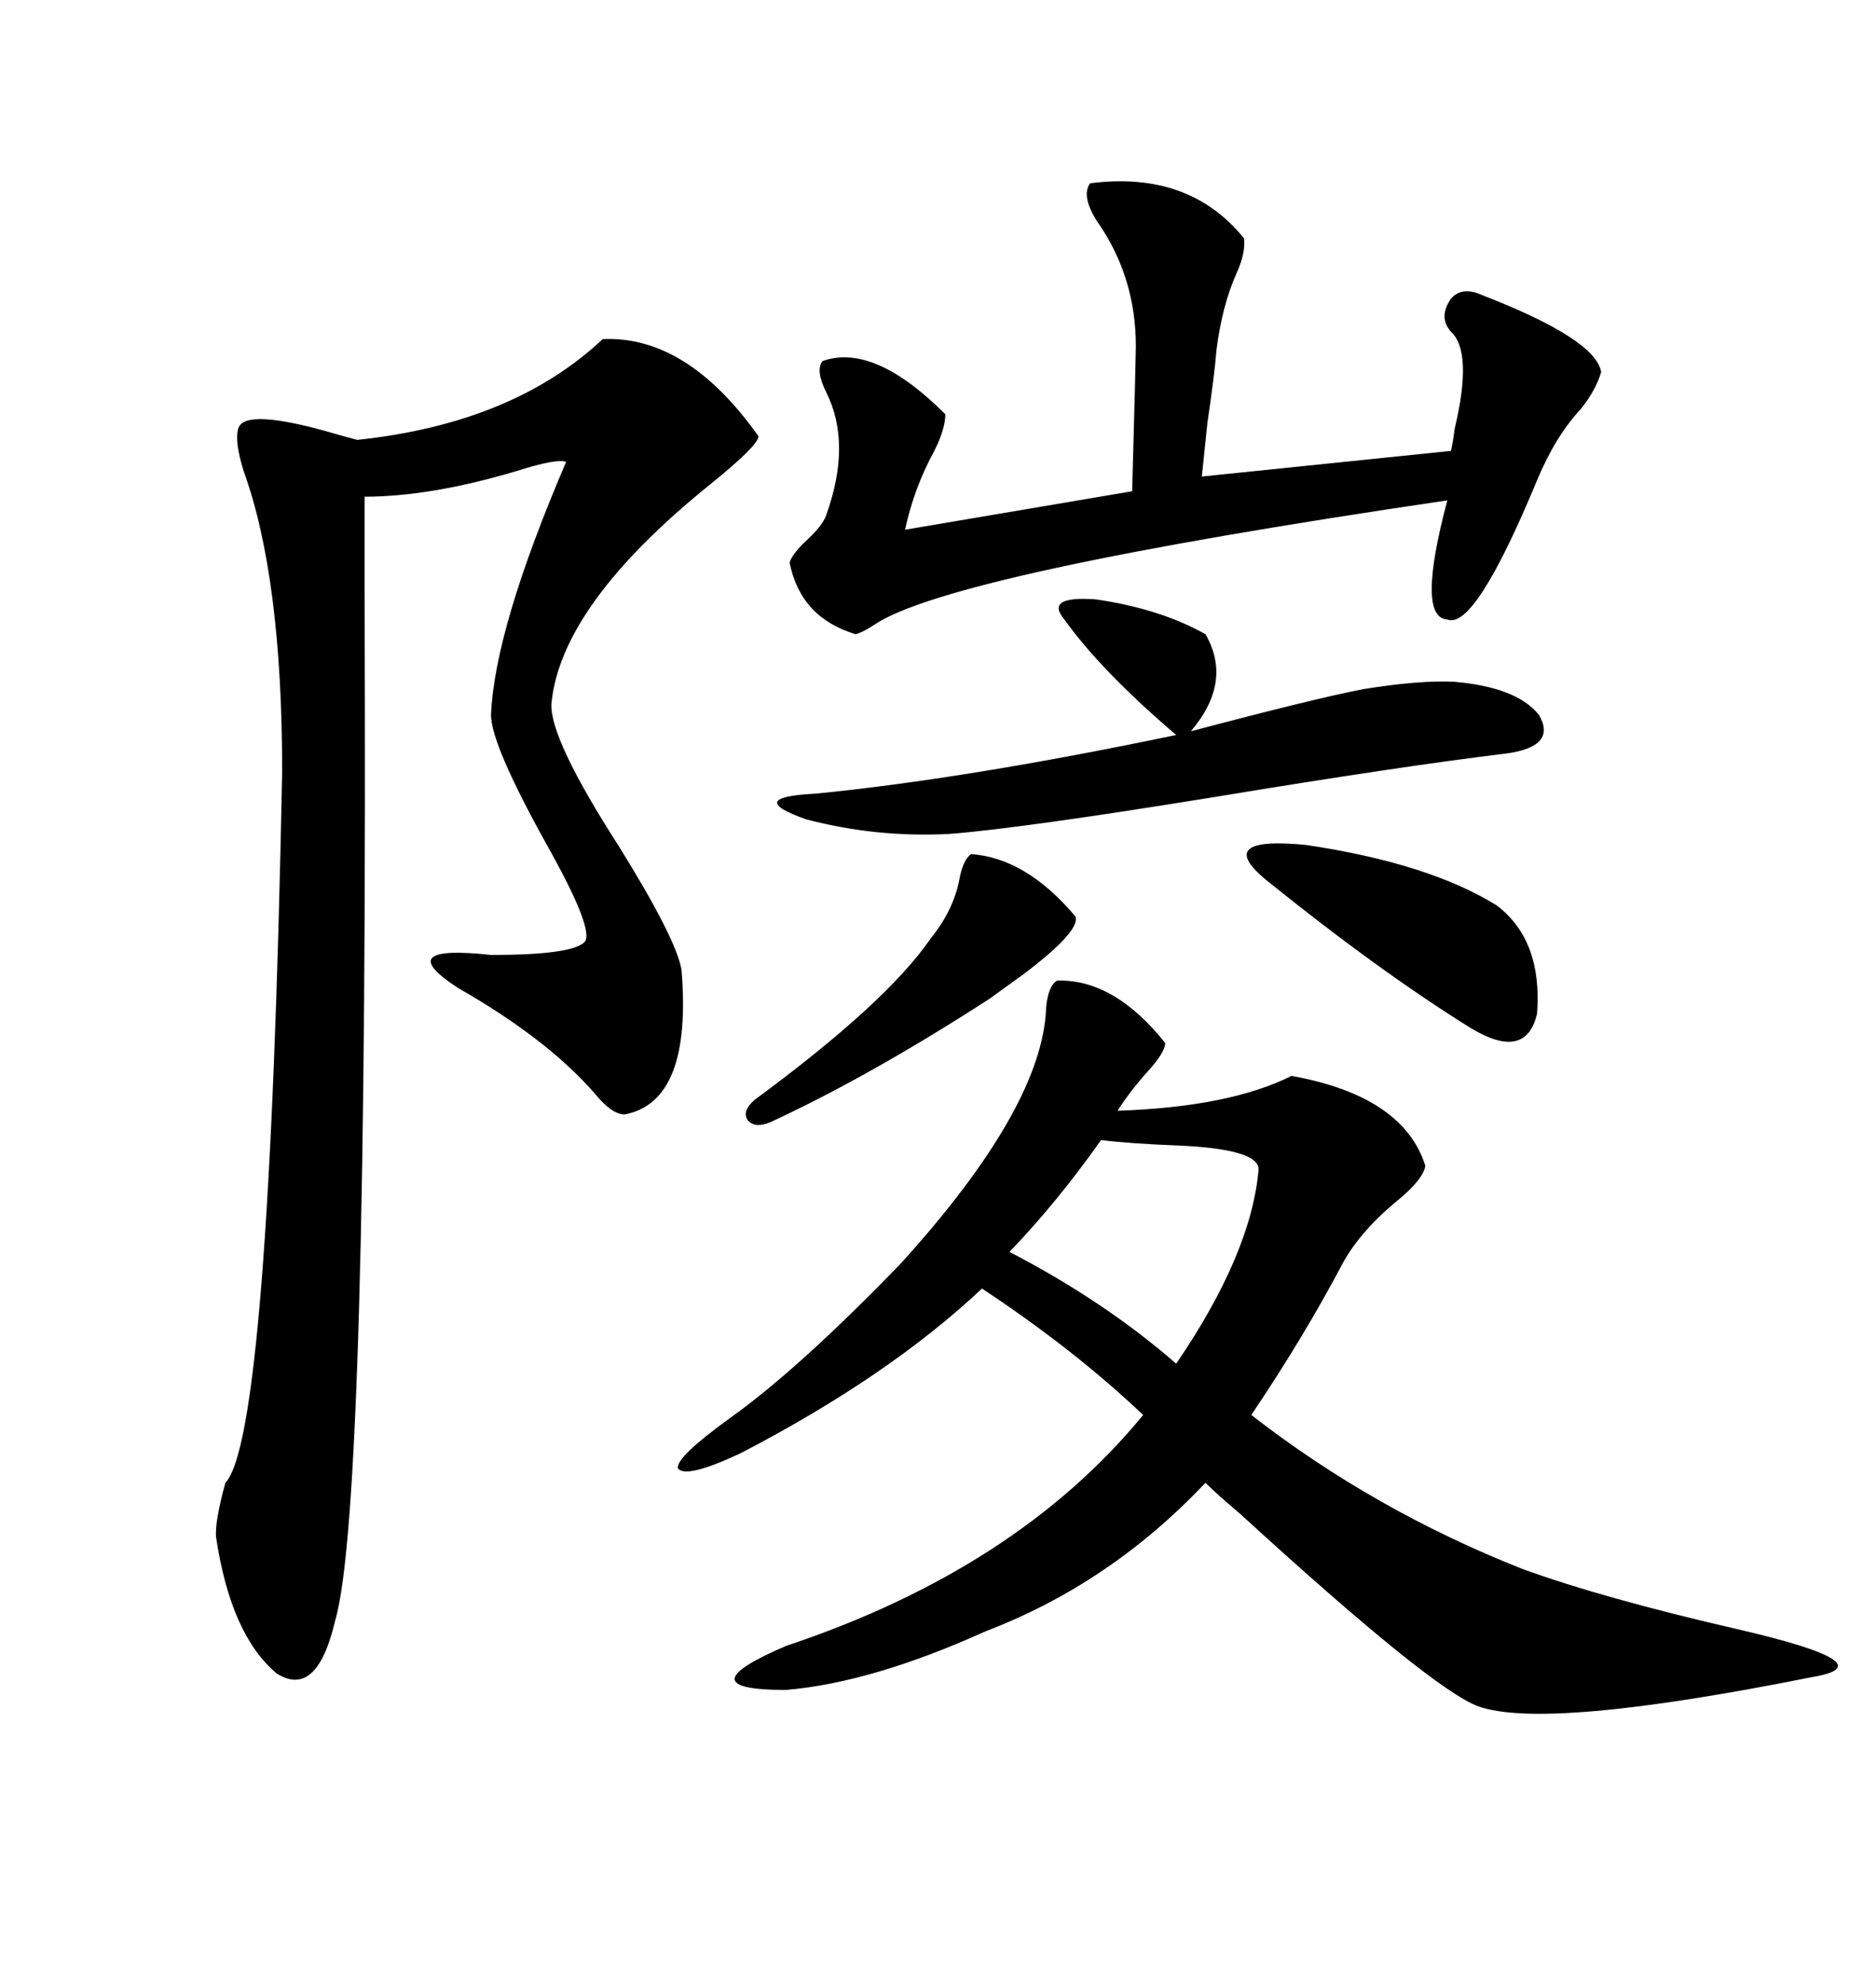 <svg xmlns="http://www.w3.org/2000/svg" xmlns:xlink="http://www.w3.org/1999/xlink" width="300" height="317.285"><path d="M169.04 156.74L169.04 156.74Q178.13 156.45 186.33 166.70L186.33 166.70Q186.33 168.16 183.69 171.09L183.69 171.09Q180.76 174.32 178.71 177.54L178.71 177.54Q196.58 176.95 206.54 171.97L206.54 171.97Q224.41 175.20 227.93 186.33L227.93 186.33Q227.64 188.38 223.83 191.60L223.83 191.60Q217.68 196.58 214.75 201.86L214.75 201.86Q208.59 213.57 200.10 226.17L200.10 226.17Q219.73 241.41 243.46 250.78L243.46 250.78Q256.35 255.47 278.03 260.45L278.03 260.45Q302.05 266.02 289.75 268.07L289.75 268.07Q247.27 276.56 236.43 272.75L236.43 272.75Q229.10 270.12 198.34 241.99L198.34 241.99Q194.53 238.77 192.77 237.01L192.77 237.01Q177.54 253.13 157.62 260.74L157.62 260.74Q139.45 268.95 125.68 270.12L125.68 270.12Q109.28 270.12 125.68 263.09L125.68 263.09Q162.60 250.78 182.81 226.17L182.81 226.17Q171.68 215.63 157.03 205.96L157.03 205.96Q142.09 220.02 118.36 232.32L118.36 232.32Q109.57 236.43 108.40 234.67L108.40 234.67Q108.11 232.91 116.60 226.76L116.60 226.76Q127.73 218.85 144.14 201.86L144.14 201.86Q166.70 176.95 167.29 161.13L167.29 161.13Q167.58 157.62 169.04 156.74ZM96.39 54.20L96.39 54.20Q109.86 53.61 121.29 69.73L121.29 69.73Q121.29 71.19 113.67 77.34L113.67 77.34Q89.65 96.68 88.18 112.50L88.18 112.50Q87.89 118.07 99.02 135.35L99.02 135.35Q108.11 150 108.98 154.98L108.98 154.98Q110.74 176.07 99.90 178.13L99.90 178.13Q97.85 178.13 95.21 174.90L95.21 174.90Q87.60 166.11 73.24 157.91L73.24 157.91Q62.40 150.88 78.52 152.64L78.52 152.64Q91.41 152.64 93.46 150.59L93.46 150.59Q95.21 148.83 87.30 134.77L87.30 134.77Q78.52 118.95 78.52 114.26L78.52 114.26Q79.10 100.49 90.53 73.83L90.53 73.83Q89.06 73.24 82.62 75.29L82.62 75.29Q68.85 79.39 58.30 79.39L58.30 79.39Q58.30 84.08 58.30 94.34L58.30 94.34Q58.89 241.11 53.61 258.98L53.61 258.98Q50.68 271.58 44.24 267.48L44.24 267.48Q36.91 261.33 34.57 245.80L34.57 245.80Q34.28 243.46 36.04 237.01L36.04 237.01Q43.07 229.69 45.12 123.34L45.12 123.34Q45.12 92.29 38.96 75.29L38.96 75.29Q37.50 70.61 38.09 68.55L38.09 68.55Q38.96 65.04 53.91 69.43L53.91 69.43Q55.96 70.02 57.13 70.31L57.13 70.31Q82.03 67.68 96.39 54.20ZM174.32 29.30L174.32 29.30Q190.14 27.25 198.93 38.09L198.93 38.09Q199.22 40.43 197.75 43.65L197.75 43.65Q195.41 48.93 194.53 55.96L194.53 55.96Q194.24 59.77 193.07 67.68L193.07 67.68Q192.48 73.54 192.19 76.17L192.19 76.17L232.03 72.07Q232.32 70.90 232.62 68.55L232.62 68.55Q235.55 56.25 232.03 53.03L232.03 53.03Q229.98 50.68 232.03 47.75L232.03 47.75Q233.79 45.70 237.01 47.17L237.01 47.17Q255.18 54.20 256.05 59.47L256.05 59.47Q255.18 62.40 252.83 65.33L252.83 65.33Q248.73 69.73 245.80 76.76L245.80 76.76Q235.84 100.78 231.45 99.02L231.45 99.02Q226.46 98.73 231.45 79.98L231.45 79.98Q151.76 91.70 139.75 99.90L139.75 99.90Q137.99 101.07 136.82 101.37L136.82 101.37Q128.03 98.73 126.27 89.94L126.27 89.94Q126.56 88.77 128.61 86.72L128.61 86.72Q131.54 84.08 132.13 82.32L132.13 82.32Q136.23 70.90 132.13 62.70L132.13 62.70Q130.37 59.18 131.54 57.71L131.54 57.71Q139.75 54.79 151.17 66.21L151.17 66.21Q151.17 68.55 149.41 72.07L149.41 72.07Q146.19 77.93 144.73 84.67L144.73 84.67L181.05 78.52Q181.64 56.84 181.64 55.37L181.64 55.37Q181.64 44.24 175.49 35.45L175.49 35.45Q172.85 31.35 174.32 29.30ZM170.21 99.02L170.21 99.02Q166.99 95.21 175.20 95.80L175.20 95.80Q185.45 97.27 192.77 101.37L192.77 101.37Q197.17 108.98 190.43 116.89L190.43 116.89Q210.35 111.62 217.97 110.16L217.97 110.16Q227.05 108.69 232.62 108.98L232.62 108.98Q242.58 109.86 246.09 114.26L246.09 114.26Q249.02 119.24 241.11 120.41L241.11 120.41Q224.12 122.46 193.95 127.44L193.95 127.44Q163.18 132.42 151.76 133.30L151.76 133.30Q140.04 133.89 128.91 130.96L128.91 130.96Q118.95 127.44 130.37 126.86L130.37 126.86Q154.39 124.51 188.09 117.48L188.09 117.48Q176.07 107.23 170.21 99.02ZM176.07 182.23L176.07 182.23Q169.04 192.19 161.43 200.10L161.43 200.10Q176.66 208.01 188.09 217.97L188.09 217.97Q200.10 200.39 201.27 186.91L201.27 186.91Q201.27 183.69 188.67 183.11L188.67 183.11Q180.76 182.81 176.07 182.23ZM202.44 140.63L202.44 140.63Q193.95 133.59 208.89 135.06L208.89 135.06Q228.52 137.99 239.36 144.73L239.36 144.73Q246.68 150.29 245.80 162.01L245.80 162.01Q244.04 169.63 235.25 164.36L235.25 164.36Q220.61 155.27 202.44 140.63ZM155.27 136.52L155.27 136.52Q164.06 137.11 171.97 146.48L171.97 146.48Q172.85 148.83 163.48 155.86L163.48 155.86Q160.25 158.20 158.20 159.67L158.20 159.67Q139.16 171.97 123.34 179.30L123.34 179.30Q120.70 180.47 119.53 179.00L119.53 179.00Q118.65 177.54 120.70 175.78L120.70 175.78Q141.80 160.25 148.83 150L148.83 150Q152.64 145.31 153.52 140.04L153.52 140.04Q154.10 137.40 155.27 136.52Z"/></svg>